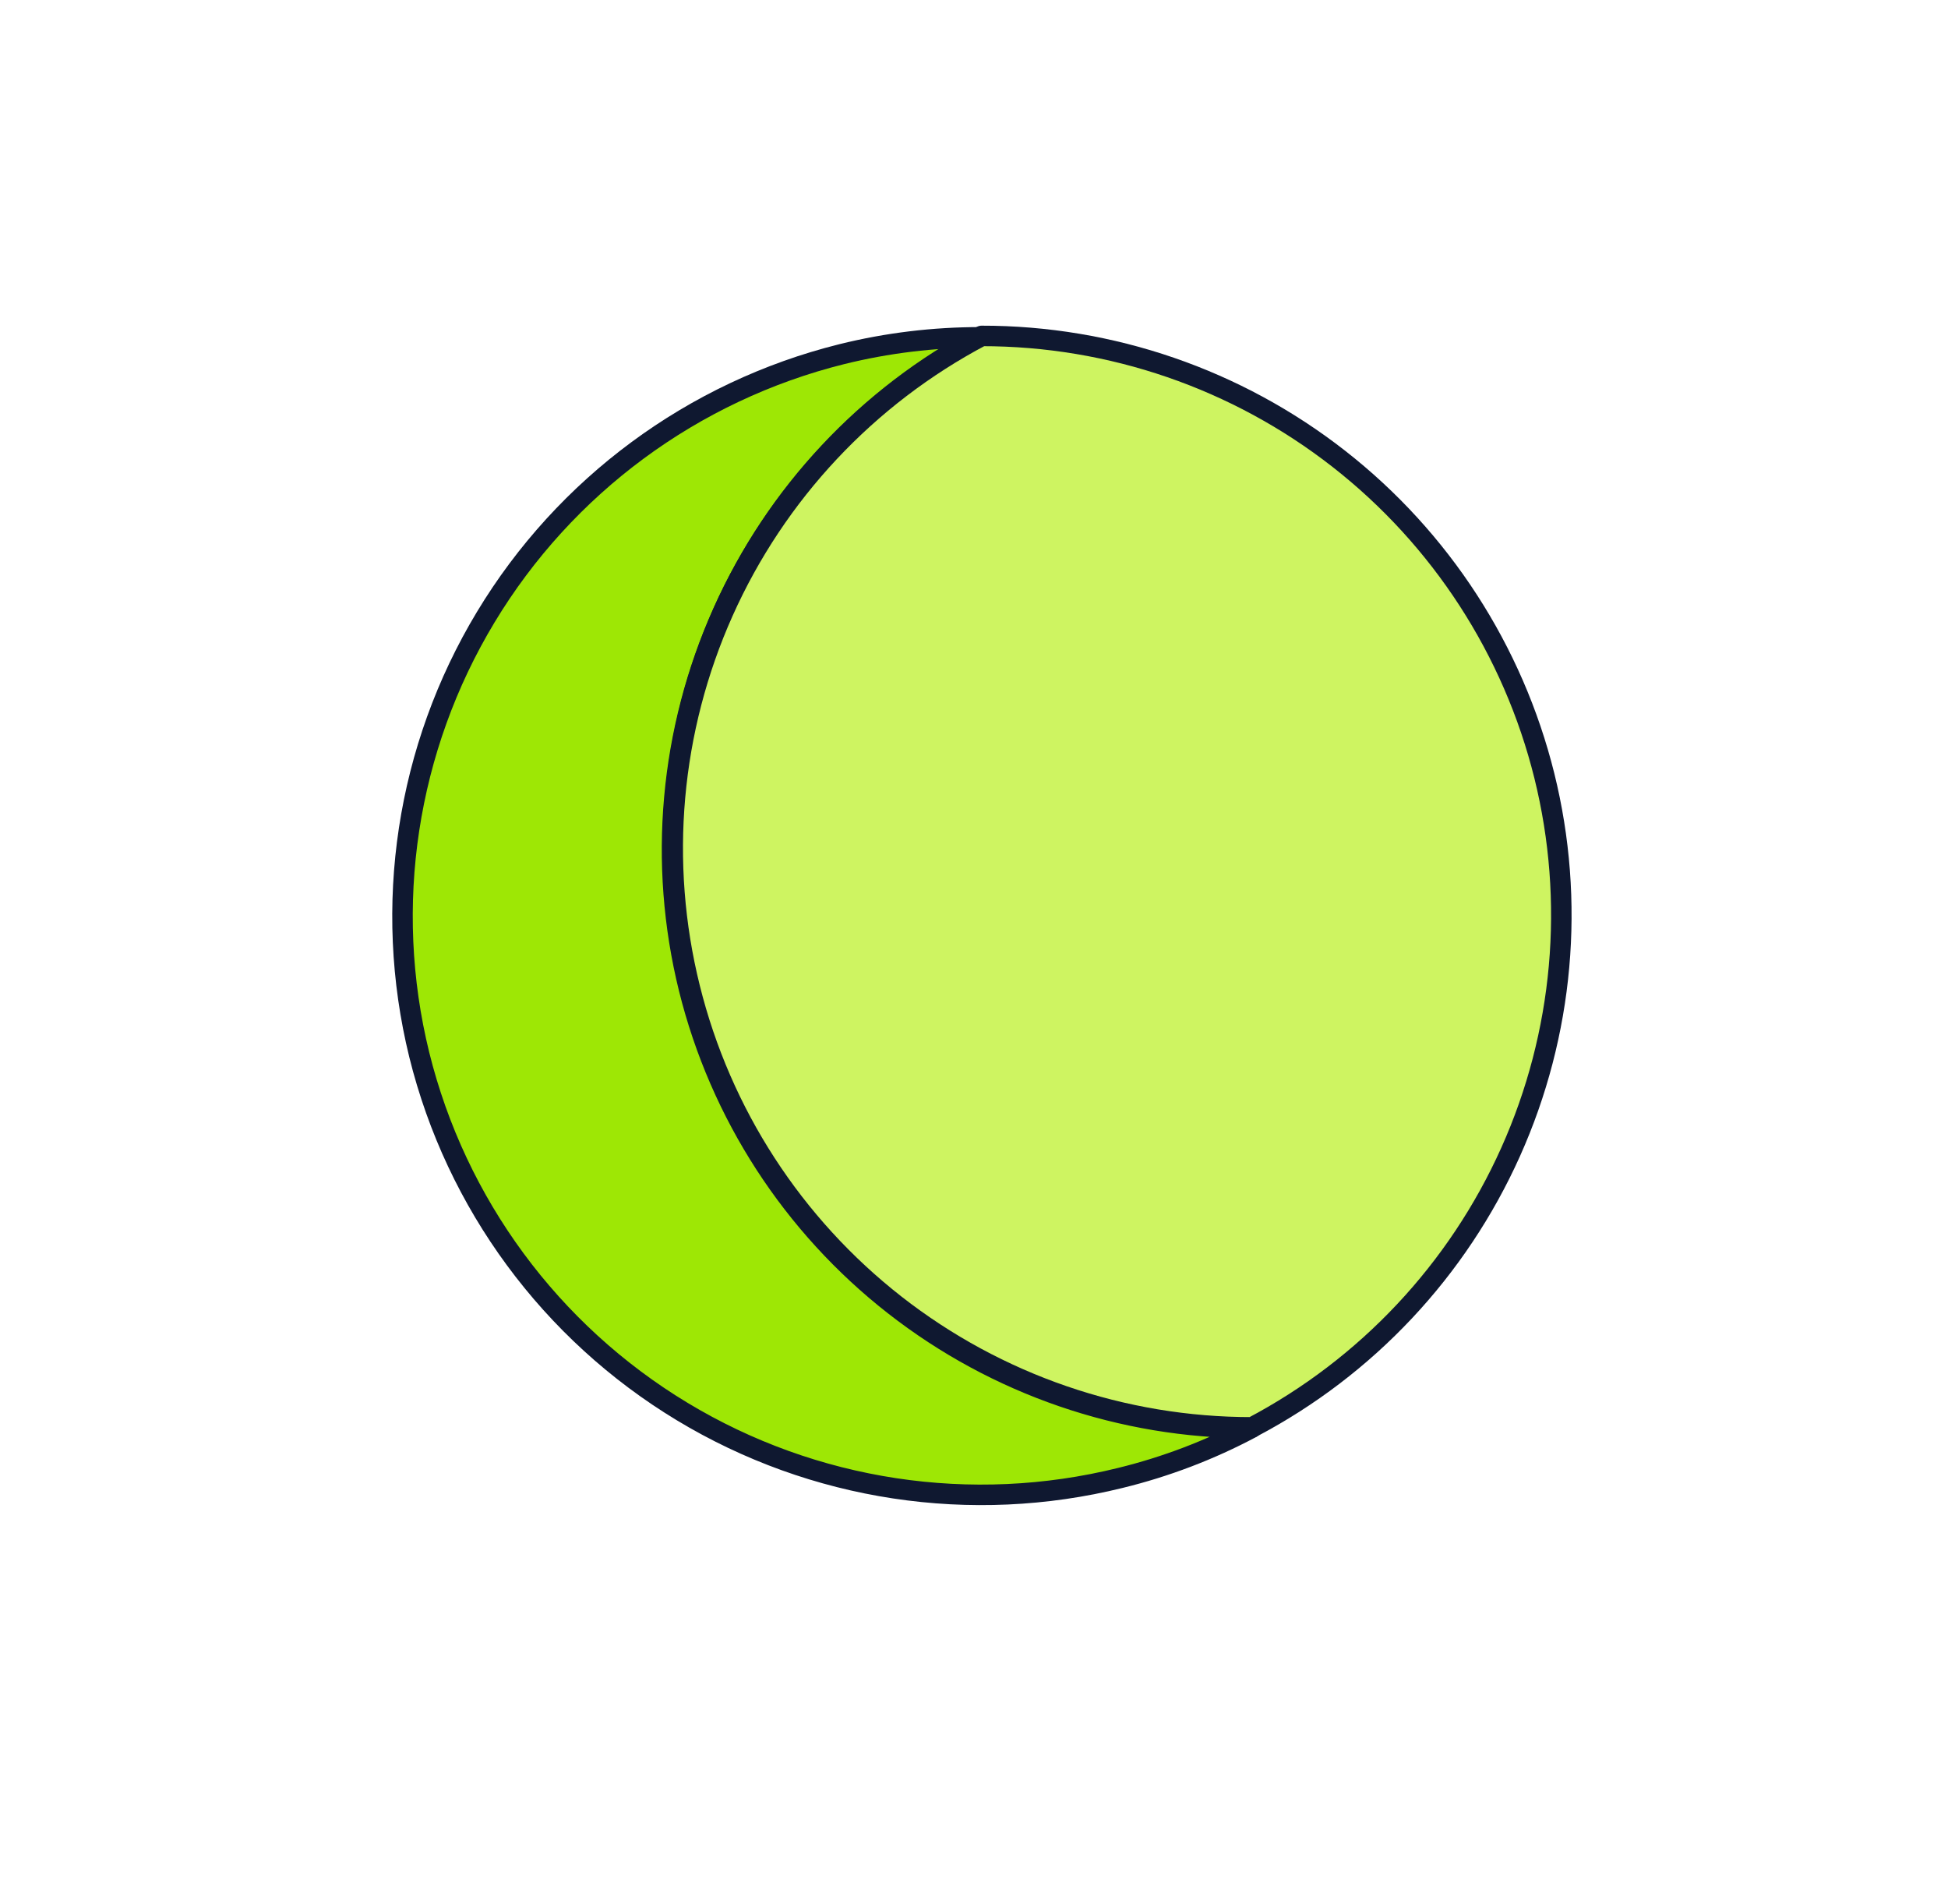 <svg width="88" height="86" viewBox="0 0 88 86" fill="none" xmlns="http://www.w3.org/2000/svg">
<path d="M18.939 47.635C20.604 54.369 24.876 60.166 30.815 63.751C36.754 67.336 43.873 68.415 50.608 66.751C52.666 66.248 54.654 65.491 56.526 64.496C50.683 64.503 45.006 62.552 40.402 58.955C35.797 55.358 32.531 50.322 31.124 44.651C29.721 38.98 30.258 33.002 32.647 27.672C35.037 22.341 39.142 17.963 44.309 15.236C42.19 15.232 40.078 15.487 38.021 15.997C31.301 17.672 25.52 21.943 21.943 27.873C18.366 33.803 17.286 40.91 18.939 47.635Z" fill="#9EE705" stroke="#0F1830" stroke-width="0.926" stroke-linecap="round" stroke-linejoin="round"/>
<path d="M31.163 44.62C32.57 50.291 35.837 55.327 40.441 58.925C45.046 62.522 50.722 64.473 56.565 64.466C61.738 61.742 65.849 57.364 68.242 52.029C70.635 46.695 71.171 40.713 69.765 35.038C68.356 29.363 65.088 24.323 60.48 20.722C55.872 17.121 50.192 15.167 44.344 15.172C39.172 17.901 35.062 22.285 32.673 27.623C30.284 32.961 29.752 38.945 31.163 44.62Z" fill="#CEF461" stroke="#0F1830" stroke-width="0.926" stroke-linecap="round" stroke-linejoin="round"/>
</svg>

